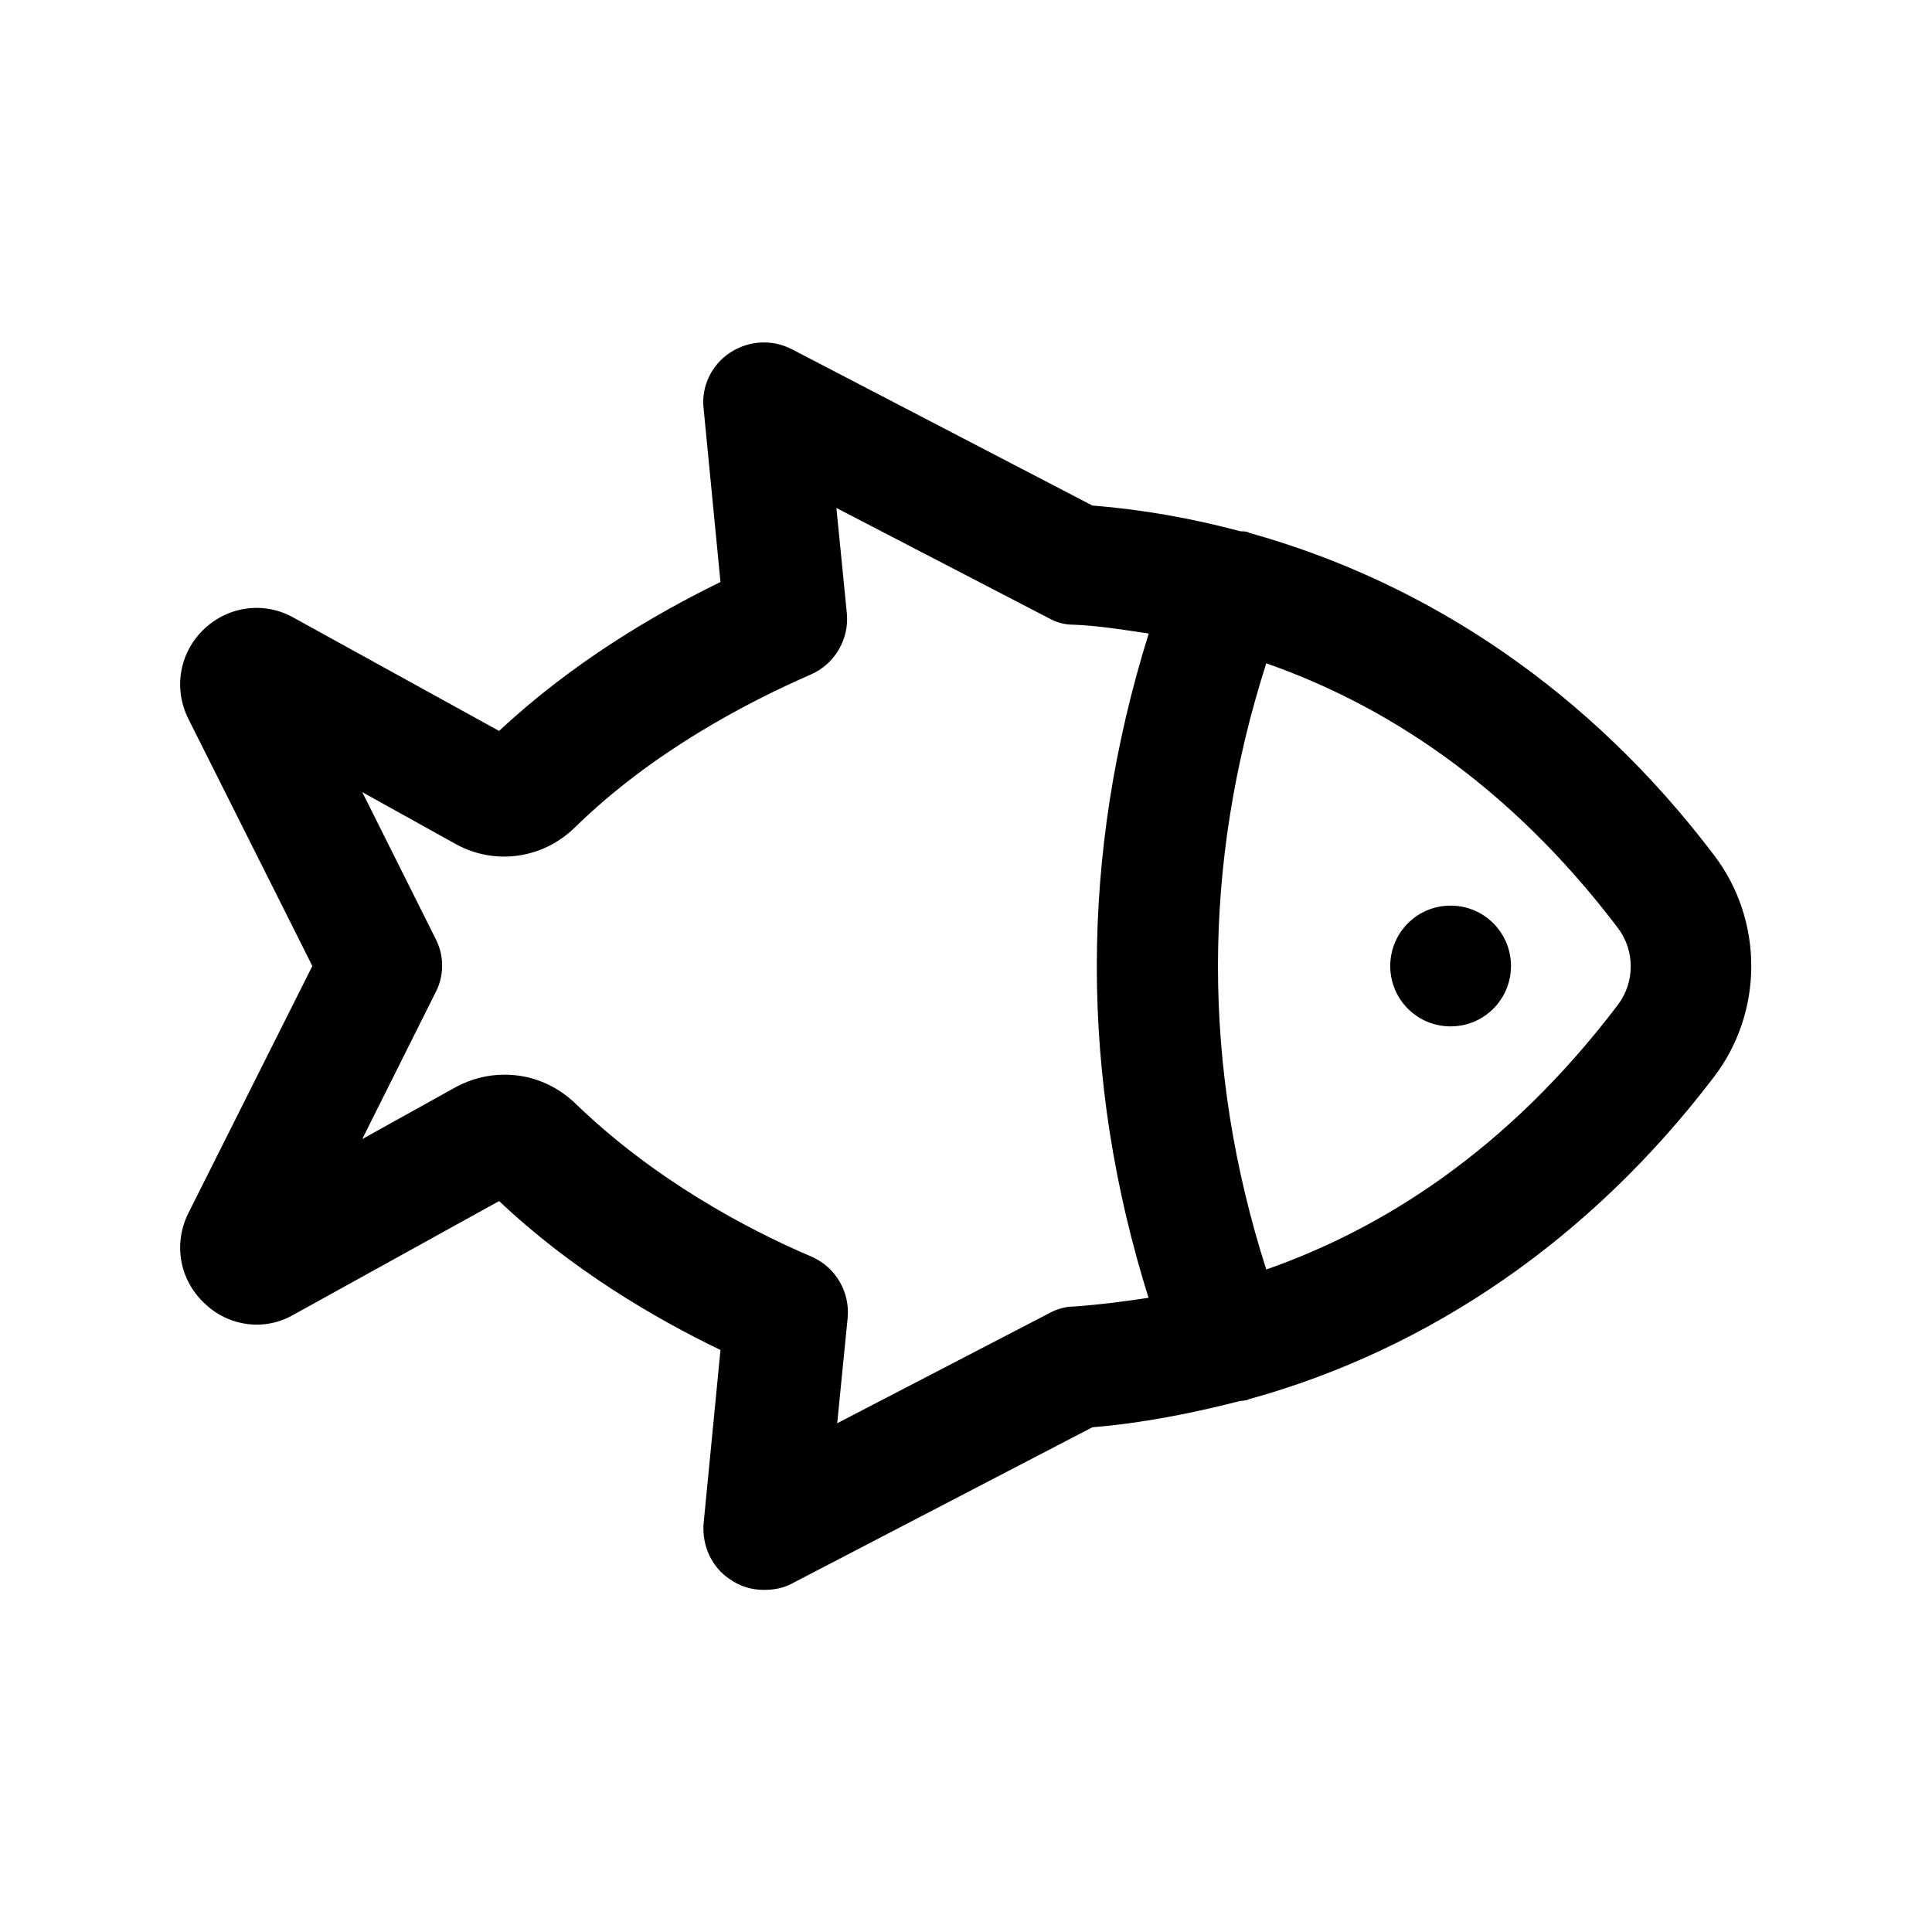 <svg width="24" height="24" viewBox="0 0 24 24" fill="none" xmlns="http://www.w3.org/2000/svg">
<path d="M18.77 12C18.77 12.41 18.44 12.75 18.02 12.75C17.6 12.75 17.27 12.41 17.27 12C17.27 11.59 17.6 11.25 18.02 11.25C18.44 11.25 18.77 11.59 18.77 12ZM21.29 13.38C19.76 15.39 17.76 16.76 15.52 17.38C15.52 17.38 15.51 17.38 15.5 17.39C15.46 17.4 15.42 17.4 15.38 17.41C14.79 17.56 14.18 17.68 13.57 17.73L9.84 19.67C9.73 19.73 9.61 19.75 9.49 19.75C9.34 19.75 9.2 19.71 9.07 19.62C8.84 19.47 8.72 19.2 8.74 18.93L8.95 16.77C8.12 16.37 7.1 15.77 6.2 14.92L3.65 16.33C3.29 16.54 2.84 16.48 2.54 16.19C2.23 15.9 2.15 15.45 2.34 15.07L3.88 12L2.34 8.93C2.15 8.55 2.23 8.1 2.54 7.81C2.85 7.52 3.3 7.47 3.66 7.68L6.2 9.08C7.11 8.23 8.13 7.63 8.95 7.23L8.74 5.07C8.71 4.8 8.84 4.53 9.07 4.38C9.3 4.23 9.59 4.21 9.84 4.34L13.57 6.28C14.2 6.33 14.81 6.44 15.41 6.6C15.44 6.6 15.47 6.6 15.5 6.61C15.5 6.61 15.51 6.61 15.52 6.62C17.75 7.24 19.76 8.6 21.29 10.62C21.91 11.43 21.91 12.57 21.29 13.38ZM14.27 16.13C13.41 13.39 13.41 10.62 14.27 7.87C13.94 7.82 13.62 7.77 13.33 7.76C13.22 7.76 13.12 7.73 13.03 7.68L10.39 6.31L10.52 7.62C10.55 7.94 10.37 8.25 10.07 8.38C9.27 8.73 8.1 9.34 7.14 10.28C6.74 10.67 6.15 10.75 5.67 10.49L4.5 9.84L5.41 11.66C5.52 11.87 5.52 12.12 5.41 12.33L4.5 14.15L5.67 13.5C5.86 13.4 6.06 13.35 6.27 13.35C6.59 13.35 6.9 13.47 7.15 13.71C8.12 14.65 9.28 15.27 10.08 15.61C10.38 15.74 10.56 16.05 10.53 16.37L10.4 17.68L13.04 16.31C13.13 16.26 13.24 16.23 13.34 16.23C13.63 16.21 13.95 16.17 14.28 16.12L14.27 16.13ZM20.1 11.53C18.72 9.71 17.16 8.74 15.73 8.24C14.93 10.74 14.93 13.27 15.73 15.77C17.16 15.27 18.72 14.3 20.1 12.48C20.31 12.2 20.31 11.81 20.1 11.53Z" fill="black"/>
</svg>
